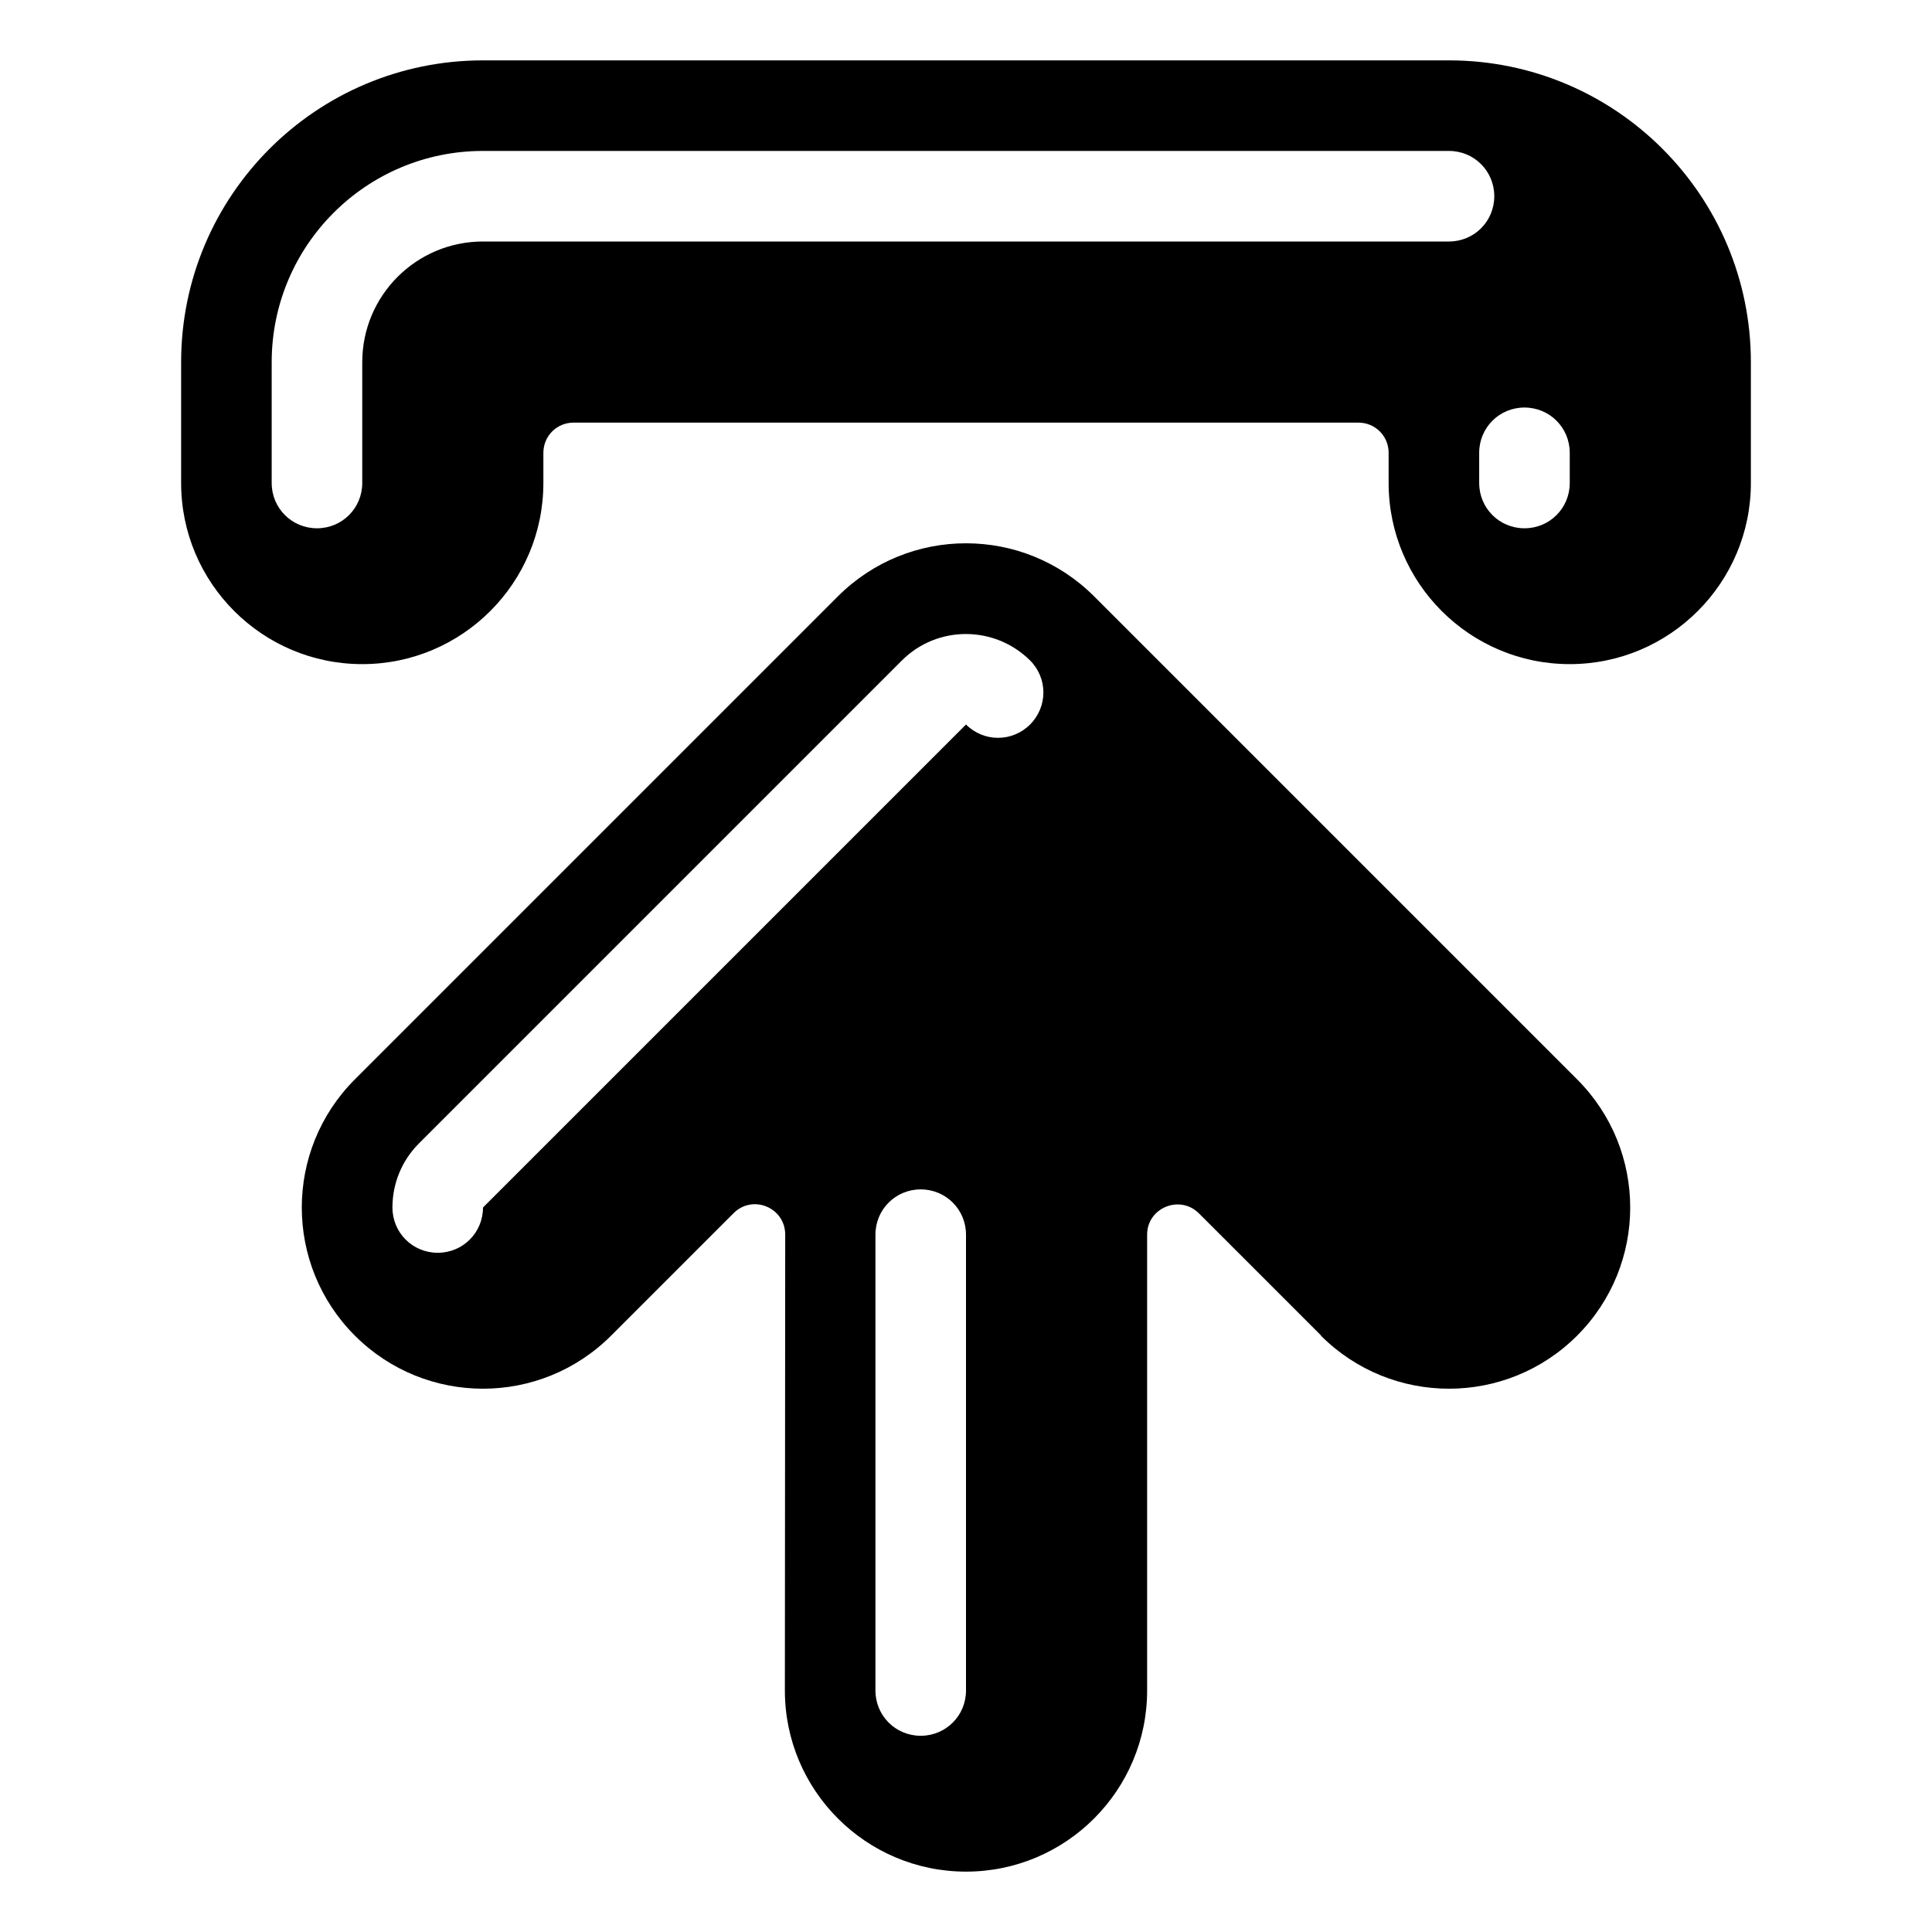 <svg xmlns="http://www.w3.org/2000/svg" viewBox="0 0 576 576"><!--! Font Awesome Pro 7.1.0 by @fontawesome - https://fontawesome.com License - https://fontawesome.com/license (Commercial License) Copyright 2025 Fonticons, Inc. --><path fill="currentColor" d="M108 198C78.2 198 54 173.8 54 144L54 108C54 58.3 94.3 18 144 18L432 18C481.7 18 522 58.3 522 108L522 144C522 173.8 497.8 198 468 198C438.2 198 414 173.8 414 144L414 135C414 130 410 126 405 126L171 126C166 126 162 130 162 135L162 144C162 173.8 137.8 198 108 198zM81 144C81 151.5 87 157.5 94.5 157.5C102 157.5 108 151.5 108 144L108 108C108 88.1 124.1 72 144 72L432 72C439.5 72 445.5 66 445.5 58.5C445.5 51 439.5 45 432 45L144 45C109.2 45 81 73.2 81 108L81 144zM441 144C441 151.5 447 157.5 454.5 157.5C462 157.5 468 151.5 468 144L468 135C468 127.5 462 121.5 454.5 121.5C447 121.5 441 127.5 441 135L441 144zM393.8 398.2C414.9 419.3 449.1 419.3 470.2 398.2C491.3 377.1 491.3 342.9 470.2 321.8L326.2 177.8C305.1 156.7 270.9 156.7 249.8 177.8L105.8 321.8C84.7 342.9 84.7 377.1 105.8 398.2C126.9 419.3 161.1 419.3 182.2 398.2L218.7 361.7C224.4 356 234.1 360 234.1 368.1L234 504C234 533.8 258.2 558 288 558C317.8 558 342 533.8 342 504L342 368.1C342 360.1 351.7 356.1 357.4 361.7L393.9 398.2zM117 360C117 353.1 119.6 346.2 124.9 340.9L268.9 196.9C279.4 186.4 296.5 186.4 307.1 196.9C312.4 202.2 312.4 210.7 307.1 216C301.8 221.3 293.3 221.3 288 216L144 360C144 367.5 138 373.5 130.5 373.5C123 373.5 117 367.5 117 360zM261 504L261 368.1C261 360.6 267 354.6 274.5 354.6C282 354.6 288 360.6 288 368.1L288 504C288 511.5 282 517.5 274.5 517.5C267 517.5 261 511.5 261 504z"/></svg>